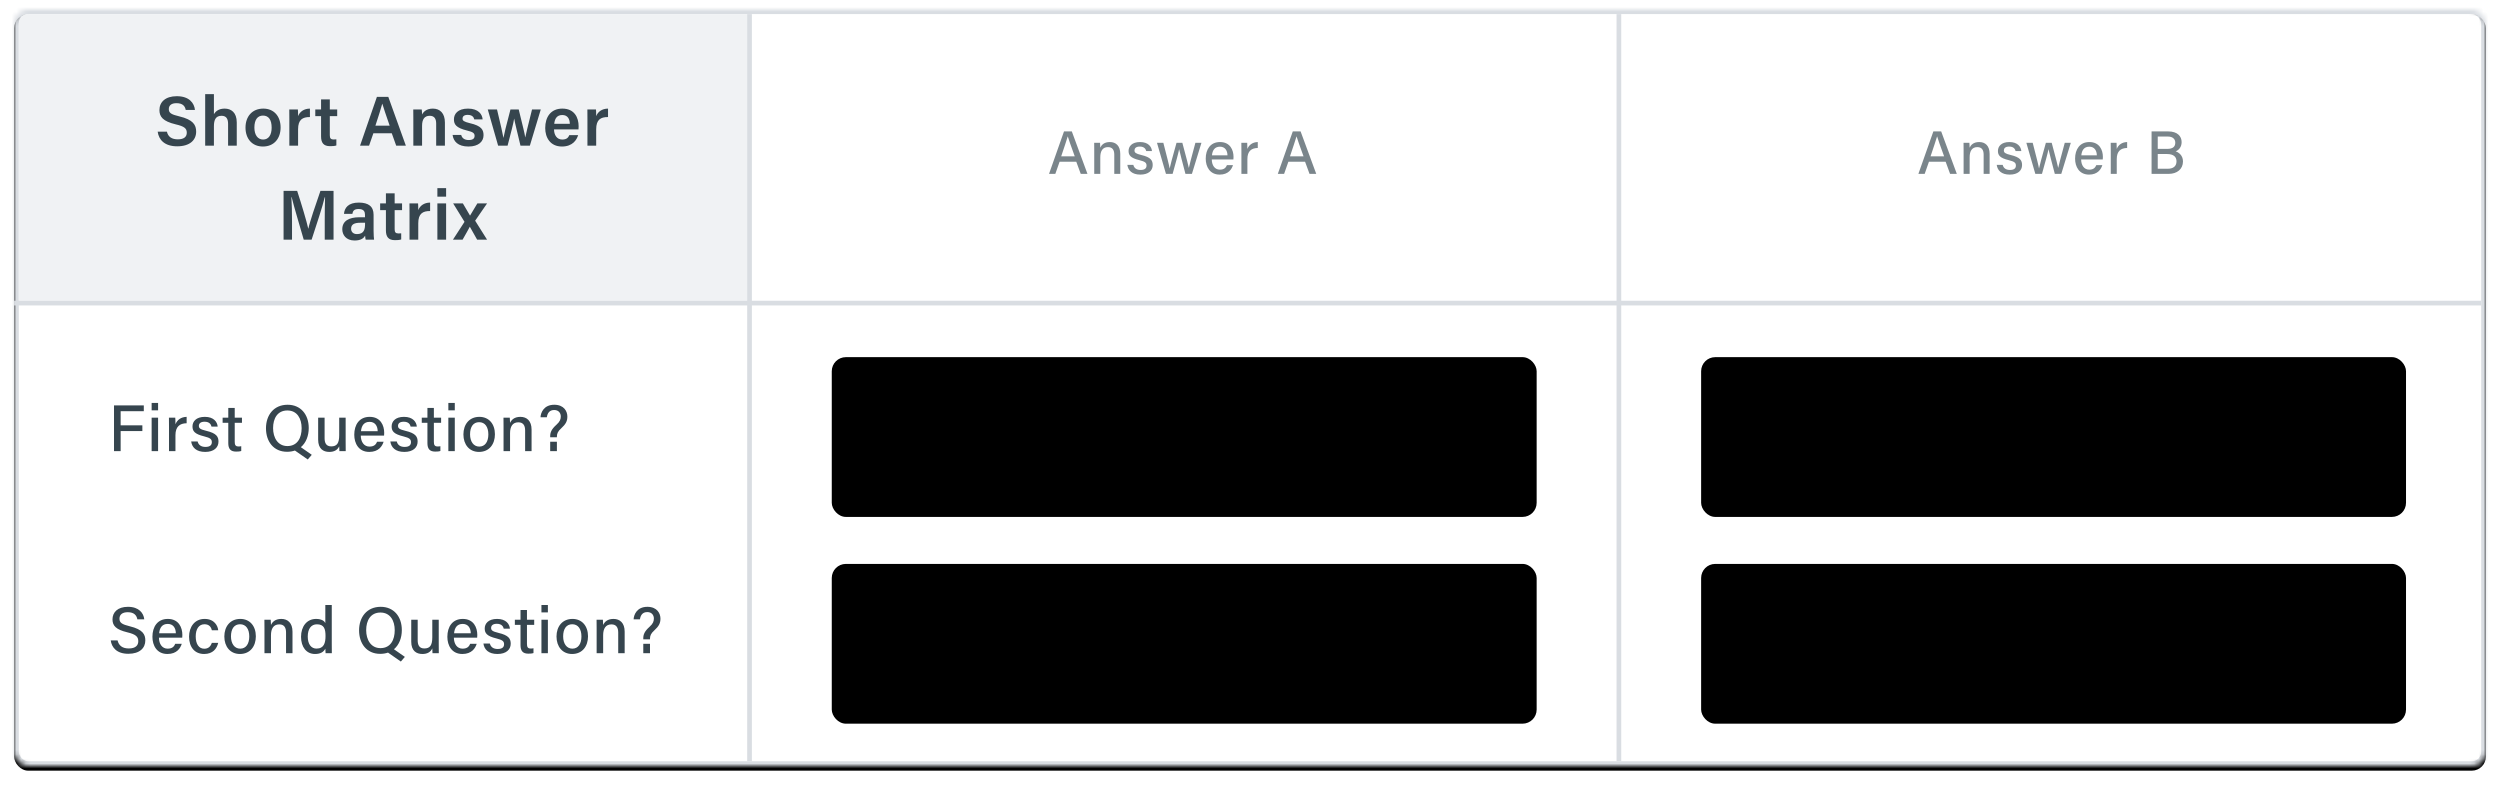 <?xml version="1.0" encoding="UTF-8" standalone="no"?>
<svg xmlns="http://www.w3.org/2000/svg" width="532" height="167" viewBox="0 0 532 167" xmlns:xlink="http://www.w3.org/1999/xlink">
  <defs>
    <rect id="a" width="526" height="161" rx="3"/>
    <filter id="f" width="200%" height="200%" x="-50%" y="-50%" filterUnits="objectBoundingBox">
      <feOffset dy="1" in="SourceAlpha" result="shadowOffsetOuter1"/>
      <feGaussianBlur stdDeviation="1.5" in="shadowOffsetOuter1" result="shadowBlurOuter1"/>
      <feComposite in="shadowBlurOuter1" in2="SourceAlpha" operator="out" result="shadowBlurOuter1"/>
      <feColorMatrix values="0 0 0 0 0.875 0 0 0 0 0.882 0 0 0 0 0.898 0 0 0 1 0" in="shadowBlurOuter1"/>
    </filter>
    <mask id="g" width="526" height="161" x="0" y="0" fill="white">
      <use xlink:href="#a"/>
    </mask>
    <rect id="b" width="150" height="34" x="174" y="73" rx="3"/>
    <filter id="h" width="200%" height="200%" x="-50%" y="-50%" filterUnits="objectBoundingBox">
      <feGaussianBlur stdDeviation="1.5" in="SourceAlpha" result="shadowBlurInner1"/>
      <feOffset dy="1" in="shadowBlurInner1" result="shadowOffsetInner1"/>
      <feComposite in="shadowOffsetInner1" in2="SourceAlpha" operator="arithmetic" k2="-1" k3="1" result="shadowInnerInner1"/>
      <feColorMatrix values="0 0 0 0 0.875 0 0 0 0 0.882 0 0 0 0 0.898 0 0 0 1 0" in="shadowInnerInner1"/>
    </filter>
    <mask id="i" width="150" height="34" x="0" y="0" fill="white">
      <use xlink:href="#b"/>
    </mask>
    <rect id="c" width="150" height="34" x="174" y="117" rx="3"/>
    <filter id="j" width="200%" height="200%" x="-50%" y="-50%" filterUnits="objectBoundingBox">
      <feGaussianBlur stdDeviation="1.5" in="SourceAlpha" result="shadowBlurInner1"/>
      <feOffset dy="1" in="shadowBlurInner1" result="shadowOffsetInner1"/>
      <feComposite in="shadowOffsetInner1" in2="SourceAlpha" operator="arithmetic" k2="-1" k3="1" result="shadowInnerInner1"/>
      <feColorMatrix values="0 0 0 0 0.875 0 0 0 0 0.882 0 0 0 0 0.898 0 0 0 1 0" in="shadowInnerInner1"/>
    </filter>
    <mask id="k" width="150" height="34" x="0" y="0" fill="white">
      <use xlink:href="#c"/>
    </mask>
    <rect id="d" width="150" height="34" x="359" y="73" rx="3"/>
    <filter id="l" width="200%" height="200%" x="-50%" y="-50%" filterUnits="objectBoundingBox">
      <feGaussianBlur stdDeviation="1.5" in="SourceAlpha" result="shadowBlurInner1"/>
      <feOffset dy="1" in="shadowBlurInner1" result="shadowOffsetInner1"/>
      <feComposite in="shadowOffsetInner1" in2="SourceAlpha" operator="arithmetic" k2="-1" k3="1" result="shadowInnerInner1"/>
      <feColorMatrix values="0 0 0 0 0.875 0 0 0 0 0.882 0 0 0 0 0.898 0 0 0 1 0" in="shadowInnerInner1"/>
    </filter>
    <mask id="m" width="150" height="34" x="0" y="0" fill="white">
      <use xlink:href="#d"/>
    </mask>
    <rect id="e" width="150" height="34" x="359" y="117" rx="3"/>
    <filter id="n" width="200%" height="200%" x="-50%" y="-50%" filterUnits="objectBoundingBox">
      <feGaussianBlur stdDeviation="1.5" in="SourceAlpha" result="shadowBlurInner1"/>
      <feOffset dy="1" in="shadowBlurInner1" result="shadowOffsetInner1"/>
      <feComposite in="shadowOffsetInner1" in2="SourceAlpha" operator="arithmetic" k2="-1" k3="1" result="shadowInnerInner1"/>
      <feColorMatrix values="0 0 0 0 0.875 0 0 0 0 0.882 0 0 0 0 0.898 0 0 0 1 0" in="shadowInnerInner1"/>
    </filter>
    <mask id="o" width="150" height="34" x="0" y="0" fill="white">
      <use xlink:href="#e"/>
    </mask>
  </defs>
  <g fill="none" fill-rule="evenodd" transform="translate(3 2)">
    <use fill="black" filter="url(#f)" xlink:href="#a"/>
    <use fill="#FFFFFF" stroke="#D9DDE2" stroke-width="2" mask="url(#g)" xlink:href="#a"/>
    <use fill="#FFFFFF" xlink:href="#b"/>
    <use fill="black" filter="url(#h)" xlink:href="#b"/>
    <use stroke="#D9DDE2" stroke-width="2" mask="url(#i)" xlink:href="#b"/>
    <use fill="#FFFFFF" xlink:href="#c"/>
    <use fill="black" filter="url(#j)" xlink:href="#c"/>
    <use stroke="#D9DDE2" stroke-width="2" mask="url(#k)" xlink:href="#c"/>
    <use fill="#FFFFFF" xlink:href="#d"/>
    <use fill="black" filter="url(#l)" xlink:href="#d"/>
    <use stroke="#D9DDE2" stroke-width="2" mask="url(#m)" xlink:href="#d"/>
    <use fill="#FFFFFF" xlink:href="#e"/>
    <use fill="black" filter="url(#n)" xlink:href="#e"/>
    <use stroke="#D9DDE2" stroke-width="2" mask="url(#o)" xlink:href="#e"/>
    <path fill="#F0F2F4" d="M1,2.995 C1,1.893 1.891,1 3.003,1 L156.084,1 L156.084,62 L1,62 L1,2.995 Z"/>
    <path fill="#36454E" d="M38.487 21.395C38.337 19.94 37.272 18.47 34.617 18.47 32.202 18.47 30.927 19.715 30.927 21.425 30.927 22.85 31.677 23.81 34.362 24.455 36.252 24.89 36.747 25.34 36.747 26.24 36.747 27.08 36.192 27.65 34.857 27.65 33.552 27.65 32.772 27.125 32.517 26.015L30.552 26.015C30.792 27.8 32.082 29.135 34.707 29.135 37.377 29.135 38.742 27.83 38.742 26.015 38.742 24.605 38.127 23.465 35.142 22.76 33.417 22.355 32.922 22.025 32.922 21.215 32.922 20.39 33.522 19.955 34.557 19.955 35.952 19.955 36.387 20.66 36.522 21.395L38.487 21.395zM40.662 29L42.522 29 42.522 24.86C42.522 23.54 42.882 22.64 44.142 22.64 45.117 22.64 45.537 23.24 45.537 24.35L45.537 29 47.382 29 47.382 24.065C47.382 21.905 46.167 21.11 44.802 21.11 43.527 21.11 42.882 21.71 42.522 22.28L42.522 18.035 40.662 18.035 40.662 29zM52.947 29.18C55.362 29.18 56.712 27.425 56.712 25.13 56.712 22.715 55.273 21.11 53.038 21.11 50.638 21.11 49.242 22.82 49.242 25.16 49.242 27.47 50.608 29.18 52.947 29.18L52.947 29.18zM52.992 27.695C51.837 27.695 51.133 26.705 51.133 25.145 51.133 23.465 51.822 22.595 52.962 22.595 54.163 22.595 54.807 23.495 54.807 25.16 54.807 26.72 54.163 27.695 52.992 27.695L52.992 27.695zM60.432 29L60.432 25.505C60.432 23.45 61.392 22.895 62.953 22.91L62.953 21.11C61.648 21.125 60.792 21.785 60.432 22.715 60.432 22.19 60.417 21.47 60.388 21.29L58.557 21.29C58.572 21.86 58.572 22.505 58.572 23.375L58.572 29 60.432 29zM65.323 27.035C65.323 28.355 65.832 29.105 67.228 29.105 67.647 29.105 68.188 29.09 68.578 28.955L68.578 27.65C68.397 27.68 68.172 27.68 68.022 27.68 67.362 27.68 67.183 27.41 67.183 26.765L67.183 22.715 68.757 22.715 68.757 21.29 67.183 21.29 67.183 19.145 65.323 19.145 65.323 21.29 64.093 21.29 64.093 22.715 65.323 22.715 65.323 27.035zM73.618 29L75.537 29 76.453 26.36 80.368 26.36 81.312 29 83.368 29 79.632 18.62 77.203 18.62 73.618 29zM78.358 20.075C78.612 20.96 79.108 22.37 79.918 24.74L76.888 24.74C77.547 22.715 78.088 21.05 78.343 20.075L78.358 20.075zM86.817 29L86.817 24.77C86.817 23.345 87.358 22.64 88.453 22.64 89.472 22.64 89.817 23.33 89.817 24.29L89.817 29 91.677 29 91.677 24.08C91.677 22.1 90.627 21.11 89.112 21.11 87.718 21.11 87.088 21.83 86.817 22.37 86.817 22.13 86.787 21.5 86.743 21.29L84.942 21.29C84.957 21.875 84.957 22.565 84.957 23.225L84.957 29 86.817 29zM99.703 23.405C99.627 22.34 98.817 21.11 96.597 21.11 94.392 21.11 93.597 22.265 93.597 23.39 93.597 24.455 94.017 25.205 96.433 25.79 97.647 26.09 97.993 26.33 97.993 26.915 97.993 27.455 97.647 27.8 96.748 27.8 95.862 27.8 95.323 27.41 95.142 26.72L93.312 26.72C93.493 28.085 94.453 29.18 96.688 29.18 98.892 29.18 99.897 28.07 99.897 26.78 99.897 25.64 99.493 24.785 97.002 24.215 95.698 23.9 95.427 23.675 95.427 23.24 95.427 22.835 95.683 22.445 96.522 22.445 97.588 22.445 97.843 23.045 97.918 23.405L99.703 23.405zM103.002 29L105.013 29C105.763 26.135 106.272 24.185 106.407 23.255L106.422 23.255C106.588 24.215 107.082 26.12 107.757 29L109.752 29 112.078 21.29 110.218 21.29C109.213 25.265 108.957 26.42 108.778 27.23L108.763 27.23C108.657 26.435 108.358 25.28 107.382 21.29L105.627 21.29C104.623 25.07 104.293 26.51 104.142 27.32L104.127 27.32C103.978 26.42 103.543 24.56 102.763 21.29L100.797 21.29 103.002 29zM118.153 26.75C117.942 27.245 117.627 27.695 116.638 27.695 115.483 27.695 114.897 26.69 114.897 25.535L120.103 25.535C120.132 25.31 120.132 25.13 120.132 24.875 120.132 23.045 119.263 21.11 116.668 21.11 114.237 21.11 113.022 22.865 113.022 25.25 113.022 27.26 114.088 29.18 116.578 29.18 118.903 29.18 119.743 27.71 120.028 26.75L118.153 26.75zM116.653 22.475C117.793 22.475 118.243 23.315 118.257 24.35L114.942 24.35C115.047 23.255 115.513 22.475 116.653 22.475L116.653 22.475zM123.868 29L123.868 25.505C123.868 23.45 124.828 22.895 126.388 22.91L126.388 21.11C125.082 21.125 124.228 21.785 123.868 22.715 123.868 22.19 123.853 21.47 123.823 21.29L121.993 21.29C122.007 21.86 122.007 22.505 122.007 23.375L122.007 29 123.868 29zM57.343 49L59.142 49 59.142 45.145C59.142 43.36 59.097 41.17 59.008 39.955L59.068 39.955C59.532 41.92 60.837 46.225 61.633 49L63.312 49C64.377 45.745 65.638 41.95 66.103 39.985L66.177 39.985C66.132 41.125 66.103 43.105 66.103 44.92L66.103 49 67.978 49 67.978 38.62 65.188 38.62C64.198 41.455 62.862 45.4 62.623 46.645L62.593 46.645C62.278 45.175 61.182 41.515 60.237 38.62L57.343 38.62 57.343 49zM71.983 43.51C72.088 42.94 72.297 42.475 73.317 42.475 74.472 42.475 74.668 43.105 74.668 43.705L74.668 44.23 73.498 44.23C71.233 44.23 69.838 45.04 69.838 46.78 69.838 47.965 70.618 49.18 72.463 49.18 73.873 49.18 74.427 48.625 74.698 48.16 74.713 48.445 74.757 48.835 74.817 49L76.603 49C76.558 48.805 76.498 47.83 76.498 47.11L76.498 43.72C76.498 41.92 75.403 41.125 73.392 41.11 71.097 41.095 70.302 42.25 70.198 43.51L71.983 43.51zM74.683 45.625C74.683 46.765 74.487 47.815 72.957 47.815 72.132 47.815 71.713 47.305 71.713 46.675 71.713 45.805 72.312 45.4 73.677 45.4L74.683 45.4 74.683 45.625zM79.123 47.035C79.123 48.355 79.632 49.105 81.028 49.105 81.448 49.105 81.987 49.09 82.377 48.955L82.377 47.65C82.198 47.68 81.972 47.68 81.823 47.68 81.162 47.68 80.983 47.41 80.983 46.765L80.983 42.715 82.558 42.715 82.558 41.29 80.983 41.29 80.983 39.145 79.123 39.145 79.123 41.29 77.892 41.29 77.892 42.715 79.123 42.715 79.123 47.035zM86.007 49L86.007 45.505C86.007 43.45 86.968 42.895 88.528 42.91L88.528 41.11C87.222 41.125 86.368 41.785 86.007 42.715 86.007 42.19 85.993 41.47 85.963 41.29L84.132 41.29C84.147 41.86 84.147 42.505 84.147 43.375L84.147 49 86.007 49zM91.933 49L91.933 41.29 90.073 41.29 90.073 49 91.933 49zM91.933 39.85L91.933 38.035 90.073 38.035 90.073 39.85 91.933 39.85zM93.388 49L95.442 49C96.192 47.68 96.763 46.675 96.972 46.255L96.987 46.255C97.243 46.72 97.752 47.62 98.532 49L100.647 49 98.112 44.965 100.647 41.29 98.578 41.29C97.843 42.49 97.317 43.39 97.032 43.87L97.017 43.87C96.778 43.45 96.403 42.835 95.502 41.29L93.433 41.29 95.847 45.205 93.388 49zM22.674 94L22.674 89.73 27.294 89.73 27.294 88.512 22.674 88.512 22.674 85.502 27.602 85.502 27.602 84.27 21.26 84.27 21.26 94 22.674 94zM30.64 94L30.64 86.874 29.268 86.874 29.268 94 30.64 94zM30.64 85.32L30.64 83.738 29.268 83.738 29.268 85.32 30.64 85.32zM34.336 94L34.336 90.612C34.336 88.778 35.26 88.092 36.716 88.064L36.716 86.706C35.526 86.734 34.7 87.35 34.336 88.288 34.336 87.658 34.322 87.07 34.294 86.874L32.95 86.874C32.95 87.294 32.964 87.868 32.964 88.806L32.964 94 34.336 94zM43.324 88.778C43.24 87.798 42.498 86.706 40.594 86.706 38.704 86.706 37.962 87.728 37.962 88.736 37.962 89.716 38.368 90.36 40.468 90.864 41.756 91.186 42.078 91.466 42.078 92.096 42.078 92.698 41.7 93.104 40.72 93.104 39.796 93.104 39.236 92.684 39.054 91.942L37.682 91.942C37.864 93.216 38.76 94.168 40.664 94.168 42.526 94.168 43.492 93.23 43.492 91.984 43.492 90.934 43.086 90.192 40.874 89.674 39.6 89.366 39.32 89.128 39.32 88.624 39.32 88.19 39.6 87.742 40.538 87.742 41.602 87.742 41.91 88.358 42.008 88.778L43.324 88.778zM45.578 92.292C45.578 93.496 46.054 94.098 47.23 94.098 47.58 94.098 48.014 94.084 48.336 93.972L48.336 92.95C48.154 93.006 47.916 93.006 47.748 93.006 47.118 93.006 46.95 92.684 46.95 92.012L46.95 87.966 48.49 87.966 48.49 86.874 46.95 86.874 46.95 84.802 45.578 84.802 45.578 86.874 44.374 86.874 44.374 87.966 45.578 87.966 45.578 92.292zM61.02 93.16C62.14 92.222 62.7 90.71 62.7 89.086 62.7 86.174 60.964 84.13 58.206 84.13 55.252 84.13 53.6 86.342 53.6 89.142 53.6 91.928 55.196 94.14 58.094 94.14 58.71 94.14 59.27 94.042 59.76 93.874L62.49 95.778 63.344 94.784 61.02 93.16zM58.15 92.922C56.134 92.922 55.112 91.158 55.112 89.1 55.112 87.056 56.036 85.348 58.15 85.348 60.222 85.348 61.188 87.056 61.188 89.114 61.188 91.116 60.334 92.922 58.15 92.922L58.15 92.922zM64.702 91.55C64.702 93.51 65.808 94.168 67.068 94.168 68.146 94.168 68.818 93.748 69.182 92.978 69.182 93.384 69.196 93.818 69.224 94L70.568 94C70.568 93.538 70.554 92.614 70.554 91.928L70.554 86.874 69.182 86.874 69.182 90.598C69.182 92.32 68.706 92.992 67.474 92.992 66.354 92.992 66.074 92.166 66.074 91.256L66.074 86.874 64.702 86.874 64.702 91.55zM77.246 91.998C77.036 92.502 76.686 93.034 75.622 93.034 74.46 93.034 73.788 92.04 73.774 90.696L78.73 90.696C78.758 90.5 78.758 90.332 78.758 90.108 78.758 88.54 77.988 86.706 75.664 86.706 73.466 86.706 72.388 88.372 72.388 90.514 72.388 92.362 73.326 94.168 75.58 94.168 77.596 94.168 78.352 92.908 78.632 91.998L77.246 91.998zM75.65 87.77C76.812 87.77 77.358 88.652 77.372 89.758L73.816 89.758C73.928 88.596 74.446 87.77 75.65 87.77L75.65 87.77zM85.702 88.778C85.618 87.798 84.876 86.706 82.972 86.706 81.082 86.706 80.34 87.728 80.34 88.736 80.34 89.716 80.746 90.36 82.846 90.864 84.134 91.186 84.456 91.466 84.456 92.096 84.456 92.698 84.078 93.104 83.098 93.104 82.174 93.104 81.614 92.684 81.432 91.942L80.06 91.942C80.242 93.216 81.138 94.168 83.042 94.168 84.904 94.168 85.87 93.23 85.87 91.984 85.87 90.934 85.464 90.192 83.252 89.674 81.978 89.366 81.698 89.128 81.698 88.624 81.698 88.19 81.978 87.742 82.916 87.742 83.98 87.742 84.288 88.358 84.386 88.778L85.702 88.778zM87.956 92.292C87.956 93.496 88.432 94.098 89.608 94.098 89.958 94.098 90.392 94.084 90.714 93.972L90.714 92.95C90.532 93.006 90.294 93.006 90.126 93.006 89.496 93.006 89.328 92.684 89.328 92.012L89.328 87.966 90.868 87.966 90.868 86.874 89.328 86.874 89.328 84.802 87.956 84.802 87.956 86.874 86.752 86.874 86.752 87.966 87.956 87.966 87.956 92.292zM93.78 94L93.78 86.874 92.408 86.874 92.408 94 93.78 94zM93.78 85.32L93.78 83.738 92.408 83.738 92.408 85.32 93.78 85.32zM98.932 94.168C101.13 94.168 102.32 92.502 102.32 90.416 102.32 88.19 101.018 86.706 99.016 86.706 96.846 86.706 95.614 88.33 95.614 90.444 95.614 92.586 96.86 94.168 98.932 94.168L98.932 94.168zM98.988 93.034C97.77 93.034 97.028 91.956 97.028 90.43 97.028 88.834 97.7 87.84 98.96 87.84 100.22 87.84 100.92 88.862 100.92 90.444 100.92 92.012 100.22 93.034 98.988 93.034L98.988 93.034zM105.54 94L105.54 90.192C105.54 88.792 106.058 87.868 107.304 87.868 108.354 87.868 108.746 88.568 108.746 89.59L108.746 94 110.118 94 110.118 89.422C110.118 87.546 109.096 86.706 107.738 86.706 106.394 86.706 105.806 87.406 105.54 87.994 105.54 87.784 105.512 87.084 105.484 86.874L104.14 86.874C104.154 87.42 104.154 88.05 104.154 88.666L104.154 94 105.54 94zM115.508 94L115.508 91.998 114.08 91.998 114.08 94 115.508 94zM115.508 91.046L115.508 90.92C115.508 90.262 115.718 89.786 116.404 89.17 117.426 88.232 117.734 87.602 117.734 86.636 117.734 85.572 117.062 84.144 114.962 84.13 112.68 84.13 112.064 85.866 112.022 86.79L113.366 86.79C113.506 85.88 113.954 85.25 114.934 85.25 115.928 85.25 116.334 85.964 116.334 86.608 116.334 87.168 116.194 87.686 115.424 88.372 114.332 89.352 114.08 90.038 114.08 90.822L114.08 91.046 115.508 91.046zM27.7 129.79C27.56 128.488 26.594 127.13 24.228 127.13 22.03 127.13 20.938 128.306 20.938 129.804 20.938 131.162 21.694 131.974 24.06 132.548 25.95 132.996 26.426 133.514 26.426 134.452 26.426 135.334 25.852 135.992 24.41 135.992 23.052 135.992 22.282 135.39 22.016 134.27L20.56 134.27C20.77 135.81 21.862 137.126 24.312 137.126 26.734 137.126 27.924 135.894 27.924 134.284 27.924 133.024 27.406 131.946 24.62 131.274 22.954 130.868 22.422 130.518 22.422 129.65 22.422 128.768 23.066 128.278 24.186 128.278 25.572 128.278 26.076 128.978 26.23 129.79L27.7 129.79zM34.294 134.998C34.084 135.502 33.734 136.034 32.67 136.034 31.508 136.034 30.836 135.04 30.822 133.696L35.778 133.696C35.806 133.5 35.806 133.332 35.806 133.108 35.806 131.54 35.036 129.706 32.712 129.706 30.514 129.706 29.436 131.372 29.436 133.514 29.436 135.362 30.374 137.168 32.628 137.168 34.644 137.168 35.4 135.908 35.68 134.998L34.294 134.998zM32.698 130.77C33.86 130.77 34.406 131.652 34.42 132.758L30.864 132.758C30.976 131.596 31.494 130.77 32.698 130.77L32.698 130.77zM43.436 132.114C43.352 131.218 42.652 129.706 40.538 129.706 38.396 129.706 37.234 131.442 37.234 133.472 37.234 135.726 38.438 137.168 40.44 137.168 42.316 137.168 43.142 136.02 43.436 134.802L42.078 134.802C41.812 135.586 41.322 136.048 40.468 136.048 39.306 136.048 38.648 135.026 38.648 133.43 38.648 131.862 39.32 130.84 40.51 130.84 41.49 130.84 41.924 131.414 42.078 132.114L43.436 132.114zM48.056 137.168C50.254 137.168 51.444 135.502 51.444 133.416 51.444 131.19 50.142 129.706 48.14 129.706 45.97 129.706 44.738 131.33 44.738 133.444 44.738 135.586 45.984 137.168 48.056 137.168L48.056 137.168zM48.112 136.034C46.894 136.034 46.152 134.956 46.152 133.43 46.152 131.834 46.824 130.84 48.084 130.84 49.344 130.84 50.044 131.862 50.044 133.444 50.044 135.012 49.344 136.034 48.112 136.034L48.112 136.034zM54.664 137L54.664 133.192C54.664 131.792 55.182 130.868 56.428 130.868 57.478 130.868 57.87 131.568 57.87 132.59L57.87 137 59.242 137 59.242 132.422C59.242 130.546 58.22 129.706 56.862 129.706 55.518 129.706 54.93 130.406 54.664 130.994 54.664 130.784 54.636 130.084 54.608 129.874L53.264 129.874C53.278 130.42 53.278 131.05 53.278 131.666L53.278 137 54.664 137zM67.614 137C67.6 136.314 67.6 135.656 67.6 134.998L67.6 126.738 66.228 126.738 66.228 130.574C66.032 130.182 65.472 129.706 64.268 129.706 62.28 129.706 61.062 131.316 61.062 133.514 61.062 135.684 62.196 137.168 64.03 137.168 65.178 137.168 65.878 136.748 66.228 136.034 66.228 136.3 66.256 136.804 66.284 137L67.614 137zM64.338 136.02C63.26 136.02 62.49 135.124 62.49 133.472 62.49 131.806 63.218 130.854 64.436 130.854 65.976 130.854 66.27 131.834 66.27 133.346 66.27 134.816 65.948 136.02 64.338 136.02L64.338 136.02zM80.83 136.16C81.95 135.222 82.51 133.71 82.51 132.086 82.51 129.174 80.774 127.13 78.016 127.13 75.062 127.13 73.41 129.342 73.41 132.142 73.41 134.928 75.006 137.14 77.904 137.14 78.52 137.14 79.08 137.042 79.57 136.874L82.3 138.778 83.154 137.784 80.83 136.16zM77.96 135.922C75.944 135.922 74.922 134.158 74.922 132.1 74.922 130.056 75.846 128.348 77.96 128.348 80.032 128.348 80.998 130.056 80.998 132.114 80.998 134.116 80.144 135.922 77.96 135.922L77.96 135.922zM84.512 134.55C84.512 136.51 85.618 137.168 86.878 137.168 87.956 137.168 88.628 136.748 88.992 135.978 88.992 136.384 89.006 136.818 89.034 137L90.378 137C90.378 136.538 90.364 135.614 90.364 134.928L90.364 129.874 88.992 129.874 88.992 133.598C88.992 135.32 88.516 135.992 87.284 135.992 86.164 135.992 85.884 135.166 85.884 134.256L85.884 129.874 84.512 129.874 84.512 134.55zM97.056 134.998C96.846 135.502 96.496 136.034 95.432 136.034 94.27 136.034 93.598 135.04 93.584 133.696L98.54 133.696C98.568 133.5 98.568 133.332 98.568 133.108 98.568 131.54 97.798 129.706 95.474 129.706 93.276 129.706 92.198 131.372 92.198 133.514 92.198 135.362 93.136 137.168 95.39 137.168 97.406 137.168 98.162 135.908 98.442 134.998L97.056 134.998zM95.46 130.77C96.622 130.77 97.168 131.652 97.182 132.758L93.626 132.758C93.738 131.596 94.256 130.77 95.46 130.77L95.46 130.77zM105.512 131.778C105.428 130.798 104.686 129.706 102.782 129.706 100.892 129.706 100.15 130.728 100.15 131.736 100.15 132.716 100.556 133.36 102.656 133.864 103.944 134.186 104.266 134.466 104.266 135.096 104.266 135.698 103.888 136.104 102.908 136.104 101.984 136.104 101.424 135.684 101.242 134.942L99.87 134.942C100.052 136.216 100.948 137.168 102.852 137.168 104.714 137.168 105.68 136.23 105.68 134.984 105.68 133.934 105.274 133.192 103.062 132.674 101.788 132.366 101.508 132.128 101.508 131.624 101.508 131.19 101.788 130.742 102.726 130.742 103.79 130.742 104.098 131.358 104.196 131.778L105.512 131.778zM107.766 135.292C107.766 136.496 108.242 137.098 109.418 137.098 109.768 137.098 110.202 137.084 110.524 136.972L110.524 135.95C110.342 136.006 110.104 136.006 109.936 136.006 109.306 136.006 109.138 135.684 109.138 135.012L109.138 130.966 110.678 130.966 110.678 129.874 109.138 129.874 109.138 127.802 107.766 127.802 107.766 129.874 106.562 129.874 106.562 130.966 107.766 130.966 107.766 135.292zM113.59 137L113.59 129.874 112.218 129.874 112.218 137 113.59 137zM113.59 128.32L113.59 126.738 112.218 126.738 112.218 128.32 113.59 128.32zM118.742 137.168C120.94 137.168 122.13 135.502 122.13 133.416 122.13 131.19 120.828 129.706 118.826 129.706 116.656 129.706 115.424 131.33 115.424 133.444 115.424 135.586 116.67 137.168 118.742 137.168L118.742 137.168zM118.798 136.034C117.58 136.034 116.838 134.956 116.838 133.43 116.838 131.834 117.51 130.84 118.77 130.84 120.03 130.84 120.73 131.862 120.73 133.444 120.73 135.012 120.03 136.034 118.798 136.034L118.798 136.034zM125.35 137L125.35 133.192C125.35 131.792 125.868 130.868 127.114 130.868 128.164 130.868 128.556 131.568 128.556 132.59L128.556 137 129.928 137 129.928 132.422C129.928 130.546 128.906 129.706 127.548 129.706 126.204 129.706 125.616 130.406 125.35 130.994 125.35 130.784 125.322 130.084 125.294 129.874L123.95 129.874C123.964 130.42 123.964 131.05 123.964 131.666L123.964 137 125.35 137zM135.318 137L135.318 134.998 133.89 134.998 133.89 137 135.318 137zM135.318 134.046L135.318 133.92C135.318 133.262 135.528 132.786 136.214 132.17 137.236 131.232 137.544 130.602 137.544 129.636 137.544 128.572 136.872 127.144 134.772 127.13 132.49 127.13 131.874 128.866 131.832 129.79L133.176 129.79C133.316 128.88 133.764 128.25 134.744 128.25 135.738 128.25 136.144 128.964 136.144 129.608 136.144 130.168 136.004 130.686 135.234 131.372 134.142 132.352 133.89 133.038 133.89 133.822L133.89 134.046 135.318 134.046z"/>
    <path fill="#7A858B" d="M220.234 35L221.573 35 222.483 32.413 226.032 32.413 226.981 35 228.411 35 225.083 25.965 223.419 25.965 220.234 35zM224.225 27.031C224.42 27.733 224.888 28.994 225.707 31.269L222.821 31.269C223.471 29.319 223.991 27.811 224.212 27.031L224.225 27.031zM231.141 35L231.141 31.464C231.141 30.164 231.622 29.306 232.779 29.306 233.754 29.306 234.118 29.956 234.118 30.905L234.118 35 235.392 35 235.392 30.749C235.392 29.007 234.443 28.227 233.182 28.227 231.934 28.227 231.388 28.877 231.141 29.423 231.141 29.228 231.115 28.578 231.089 28.383L229.841 28.383C229.854 28.89 229.854 29.475 229.854 30.047L229.854 35 231.141 35zM242.139 30.151C242.061 29.241 241.372 28.227 239.604 28.227 237.849 28.227 237.16 29.176 237.16 30.112 237.16 31.022 237.537 31.62 239.487 32.088 240.683 32.387 240.982 32.647 240.982 33.232 240.982 33.791 240.631 34.168 239.721 34.168 238.863 34.168 238.343 33.778 238.174 33.089L236.9 33.089C237.069 34.272 237.901 35.156 239.669 35.156 241.398 35.156 242.295 34.285 242.295 33.128 242.295 32.153 241.918 31.464 239.864 30.983 238.681 30.697 238.421 30.476 238.421 30.008 238.421 29.605 238.681 29.189 239.552 29.189 240.54 29.189 240.826 29.761 240.917 30.151L242.139 30.151zM245.116 35L246.533 35C247.248 32.426 247.794 30.502 247.911 29.761L247.924 29.761C248.067 30.515 248.639 32.569 249.263 35L250.641 35 252.669 28.383 251.382 28.383C250.394 32.023 250.147 33.011 249.991 33.713L249.978 33.713C249.861 33.089 249.575 32.036 248.6 28.383L247.365 28.383C246.442 31.659 246.039 33.193 245.909 33.83L245.896 33.83C245.779 33.115 245.337 31.399 244.557 28.383L243.205 28.383 245.116 35zM258.09 33.141C257.895 33.609 257.57 34.103 256.582 34.103 255.503 34.103 254.879 33.18 254.866 31.932L259.468 31.932C259.494 31.75 259.494 31.594 259.494 31.386 259.494 29.93 258.779 28.227 256.621 28.227 254.58 28.227 253.579 29.774 253.579 31.763 253.579 33.479 254.45 35.156 256.543 35.156 258.415 35.156 259.117 33.986 259.377 33.141L258.09 33.141zM256.608 29.215C257.687 29.215 258.194 30.034 258.207 31.061L254.905 31.061C255.009 29.982 255.49 29.215 256.608 29.215L256.608 29.215zM262.445 35L262.445 31.854C262.445 30.151 263.303 29.514 264.655 29.488L264.655 28.227C263.55 28.253 262.783 28.825 262.445 29.696 262.445 29.111 262.432 28.565 262.406 28.383L261.158 28.383C261.158 28.773 261.171 29.306 261.171 30.177L261.171 35 262.445 35zM268.919 35L270.258 35 271.168 32.413 274.717 32.413 275.666 35 277.096 35 273.768 25.965 272.104 25.965 268.919 35zM272.91 27.031C273.105 27.733 273.573 28.994 274.392 31.269L271.506 31.269C272.156 29.319 272.676 27.811 272.897 27.031L272.91 27.031zM405.234 35L406.573 35 407.483 32.413 411.032 32.413 411.981 35 413.411 35 410.083 25.965 408.419 25.965 405.234 35zM409.225 27.031C409.42 27.733 409.888 28.994 410.707 31.269L407.821 31.269C408.471 29.319 408.991 27.811 409.212 27.031L409.225 27.031zM416.141 35L416.141 31.464C416.141 30.164 416.622 29.306 417.779 29.306 418.754 29.306 419.118 29.956 419.118 30.905L419.118 35 420.392 35 420.392 30.749C420.392 29.007 419.443 28.227 418.182 28.227 416.934 28.227 416.388 28.877 416.141 29.423 416.141 29.228 416.115 28.578 416.089 28.383L414.841 28.383C414.854 28.89 414.854 29.475 414.854 30.047L414.854 35 416.141 35zM427.139 30.151C427.061 29.241 426.372 28.227 424.604 28.227 422.849 28.227 422.16 29.176 422.16 30.112 422.16 31.022 422.537 31.62 424.487 32.088 425.683 32.387 425.982 32.647 425.982 33.232 425.982 33.791 425.631 34.168 424.721 34.168 423.863 34.168 423.343 33.778 423.174 33.089L421.9 33.089C422.069 34.272 422.901 35.156 424.669 35.156 426.398 35.156 427.295 34.285 427.295 33.128 427.295 32.153 426.918 31.464 424.864 30.983 423.681 30.697 423.421 30.476 423.421 30.008 423.421 29.605 423.681 29.189 424.552 29.189 425.54 29.189 425.826 29.761 425.917 30.151L427.139 30.151zM430.116 35L431.533 35C432.248 32.426 432.794 30.502 432.911 29.761L432.924 29.761C433.067 30.515 433.639 32.569 434.263 35L435.641 35 437.669 28.383 436.382 28.383C435.394 32.023 435.147 33.011 434.991 33.713L434.978 33.713C434.861 33.089 434.575 32.036 433.6 28.383L432.365 28.383C431.442 31.659 431.039 33.193 430.909 33.83L430.896 33.83C430.779 33.115 430.337 31.399 429.557 28.383L428.205 28.383 430.116 35zM443.09 33.141C442.895 33.609 442.57 34.103 441.582 34.103 440.503 34.103 439.879 33.18 439.866 31.932L444.468 31.932C444.494 31.75 444.494 31.594 444.494 31.386 444.494 29.93 443.779 28.227 441.621 28.227 439.58 28.227 438.579 29.774 438.579 31.763 438.579 33.479 439.45 35.156 441.543 35.156 443.415 35.156 444.117 33.986 444.377 33.141L443.09 33.141zM441.608 29.215C442.687 29.215 443.194 30.034 443.207 31.061L439.905 31.061C440.009 29.982 440.49 29.215 441.608 29.215L441.608 29.215zM447.445 35L447.445 31.854C447.445 30.151 448.303 29.514 449.655 29.488L449.655 28.227C448.55 28.253 447.783 28.825 447.445 29.696 447.445 29.111 447.432 28.565 447.406 28.383L446.158 28.383C446.158 28.773 446.171 29.306 446.171 30.177L446.171 35 447.445 35zM458.508 35C460.25 35 461.537 34.012 461.537 32.348 461.537 31.048 460.601 30.411 459.977 30.203 460.653 29.956 461.251 29.28 461.251 28.24 461.251 27.005 460.367 25.965 458.404 25.965L454.855 25.965 454.855 35 458.508 35zM456.168 30.775L458.118 30.775C459.561 30.775 460.159 31.399 460.159 32.335 460.159 33.401 459.431 33.908 458.313 33.908L456.168 33.908 456.168 30.775zM456.168 27.057L458.339 27.057C459.34 27.057 459.899 27.59 459.899 28.357 459.899 29.189 459.418 29.683 458.183 29.683L456.168 29.683 456.168 27.057z"/>
    <rect width="1" height="159" x="341" y="1" fill="#D9DDE2"/>
    <rect width="1" height="159" x="156" y="1" fill="#D9DDE2"/>
    <rect width="1" height="525" x="262" y="-200" fill="#D9DDE2" transform="rotate(90 262.5 62.5)"/>
  </g>
</svg>
